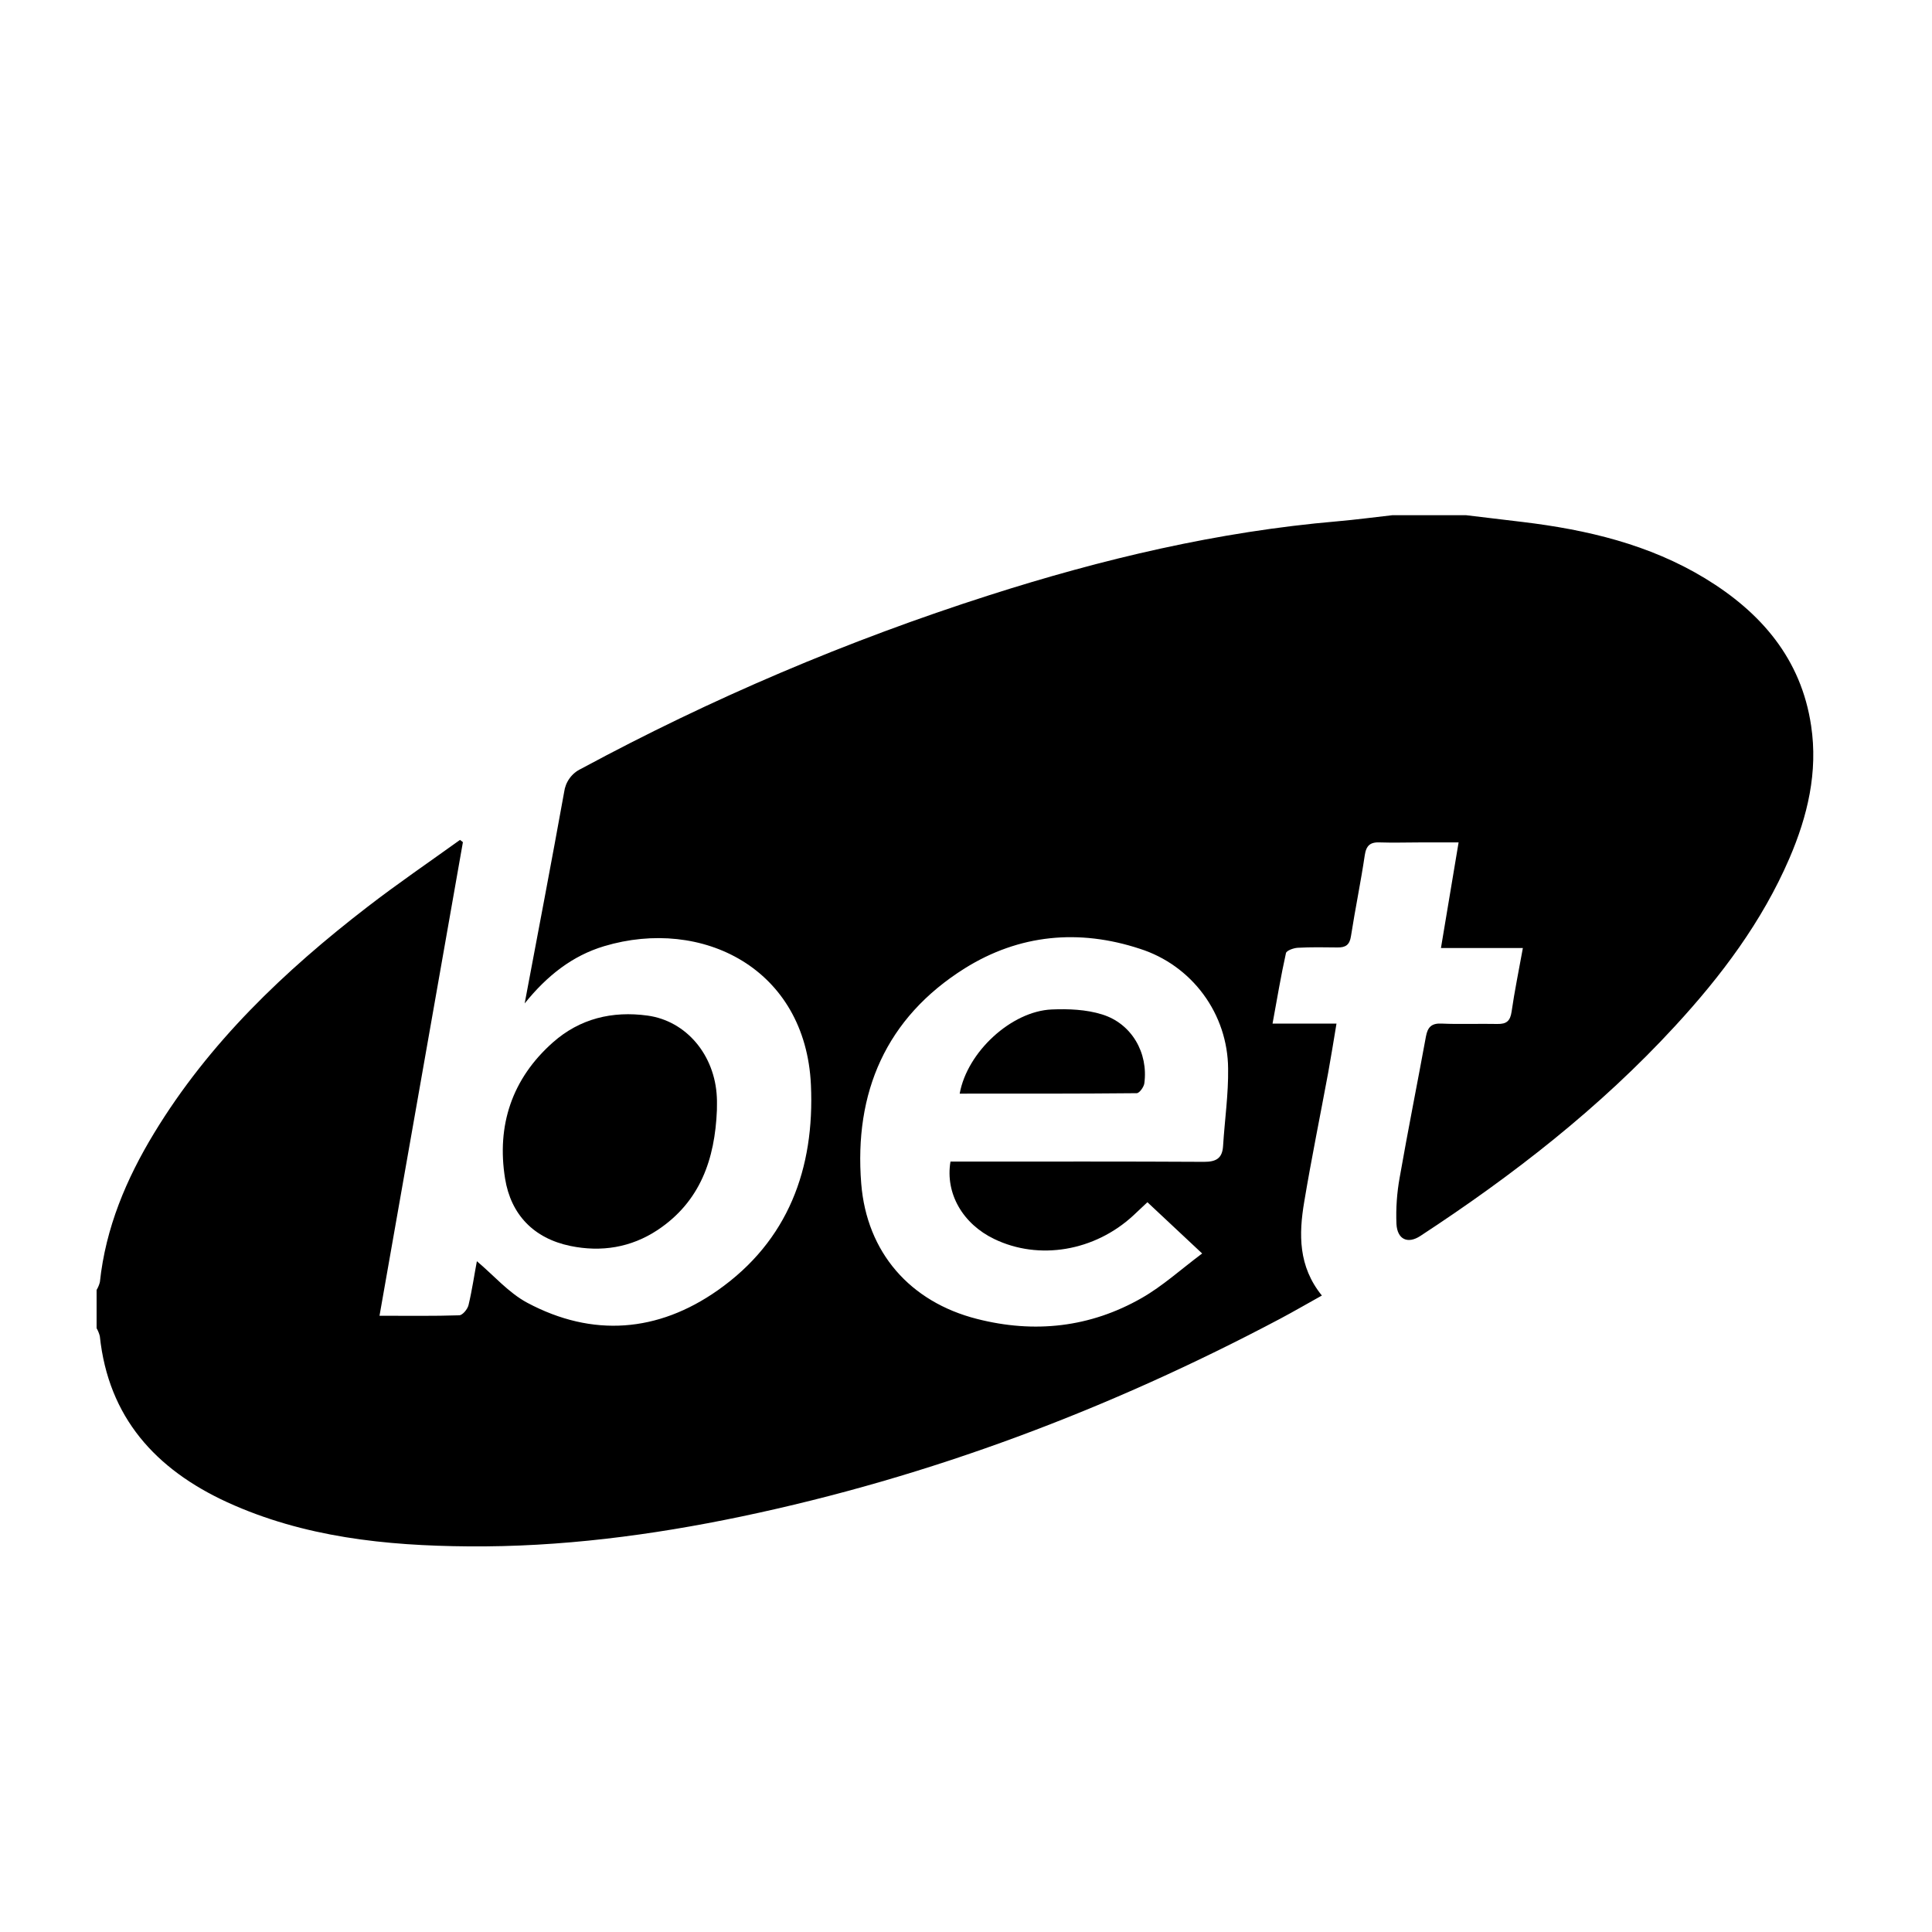 <svg width="30" height="30" viewBox="0 0 30 30" fill="none" xmlns="http://www.w3.org/2000/svg">
<path d="M22.765 8L23.642 8.105C24.64 8.225 25.608 8.453 26.477 8.981C27.346 9.51 27.969 10.23 28.123 11.269C28.231 11.988 28.069 12.671 27.785 13.33C27.361 14.312 26.728 15.154 26.008 15.935C24.842 17.202 23.493 18.251 22.055 19.192C21.861 19.319 21.698 19.249 21.684 19.006C21.674 18.765 21.691 18.523 21.734 18.285C21.862 17.554 22.009 16.822 22.142 16.094C22.168 15.954 22.225 15.887 22.382 15.894C22.671 15.907 22.962 15.894 23.251 15.9C23.393 15.903 23.451 15.854 23.472 15.709C23.517 15.396 23.581 15.085 23.647 14.721H22.375C22.469 14.156 22.555 13.643 22.649 13.081H22.047C21.841 13.081 21.635 13.088 21.429 13.081C21.278 13.074 21.215 13.127 21.192 13.28C21.13 13.7 21.043 14.116 20.978 14.535C20.958 14.672 20.895 14.714 20.768 14.712C20.563 14.709 20.357 14.706 20.151 14.717C20.086 14.721 19.976 14.76 19.968 14.801C19.89 15.152 19.831 15.508 19.76 15.894H20.753C20.707 16.168 20.669 16.41 20.625 16.651C20.501 17.321 20.364 17.99 20.252 18.661C20.167 19.164 20.158 19.663 20.526 20.117C20.297 20.244 20.09 20.365 19.877 20.478C17.228 21.88 14.45 22.933 11.509 23.549C10.112 23.841 8.7 24.024 7.273 24.012C5.99 24.002 4.718 23.87 3.529 23.327C2.415 22.815 1.683 22.009 1.55 20.748C1.539 20.704 1.522 20.663 1.5 20.624V20.03C1.523 19.992 1.54 19.951 1.551 19.908C1.64 19.067 1.96 18.308 2.393 17.595C3.246 16.19 4.416 15.076 5.707 14.081C6.175 13.72 6.663 13.387 7.143 13.042L7.188 13.077C6.759 15.517 6.328 17.957 5.893 20.431C6.341 20.431 6.736 20.437 7.13 20.424C7.182 20.424 7.26 20.329 7.275 20.266C7.332 20.028 7.366 19.786 7.405 19.584C7.668 19.805 7.898 20.075 8.189 20.23C9.202 20.77 10.216 20.687 11.142 20.038C12.239 19.269 12.651 18.145 12.592 16.846C12.509 15.034 10.9 14.238 9.382 14.692C8.888 14.84 8.495 15.149 8.147 15.581C8.359 14.457 8.565 13.379 8.76 12.299C8.77 12.222 8.799 12.148 8.845 12.085C8.891 12.021 8.952 11.971 9.023 11.938C11.046 10.846 13.166 9.945 15.356 9.244C17.119 8.679 18.915 8.254 20.766 8.095C21.052 8.07 21.337 8.032 21.621 8H22.765ZM14.759 18.037H15.041C16.259 18.037 17.479 18.034 18.697 18.041C18.887 18.041 18.981 17.985 18.992 17.792C19.017 17.392 19.076 16.991 19.07 16.592C19.067 16.177 18.933 15.775 18.687 15.441C18.441 15.107 18.096 14.859 17.701 14.733C16.754 14.421 15.826 14.508 14.981 15.036C13.754 15.806 13.261 16.967 13.373 18.378C13.459 19.451 14.133 20.216 15.17 20.48C16.062 20.708 16.928 20.614 17.731 20.154C18.054 19.969 18.336 19.712 18.667 19.464L17.817 18.668C17.73 18.75 17.665 18.812 17.599 18.873C16.998 19.429 16.133 19.575 15.438 19.239C14.952 19.006 14.675 18.533 14.759 18.037Z" fill="black"/>
<path d="M11.132 17.239C11.101 17.994 10.877 18.656 10.212 19.099C9.798 19.373 9.337 19.446 8.856 19.347C8.286 19.229 7.933 18.858 7.843 18.302C7.71 17.48 7.947 16.751 8.586 16.186C9.004 15.816 9.508 15.695 10.055 15.77C10.658 15.853 11.1 16.382 11.131 17.035C11.135 17.103 11.132 17.171 11.132 17.239Z" fill="black"/>
<path d="M14.902 16.982C15.019 16.331 15.708 15.702 16.33 15.675C16.59 15.664 16.867 15.675 17.113 15.752C17.573 15.894 17.833 16.349 17.769 16.823C17.761 16.88 17.692 16.975 17.651 16.975C16.741 16.984 15.831 16.982 14.902 16.982Z" fill="black"/>
</svg>
